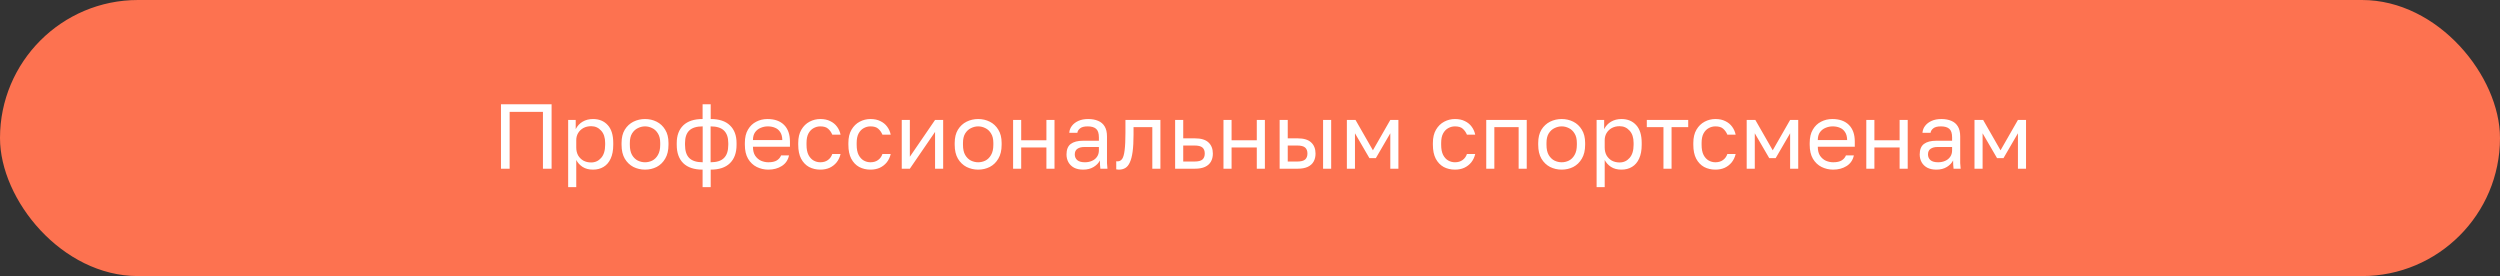 <?xml version="1.0" encoding="UTF-8"?> <svg xmlns="http://www.w3.org/2000/svg" width="489" height="54" viewBox="0 0 489 54" fill="none"><rect x="0" y="0" width="489" height="54" fill="#333333" stroke="none"/><rect width="489" height="54" rx="27" fill="#FD7250"></rect><path d="M97.992 33V20.4H107.892V33H106.2V21.876H99.684V33H97.992ZM111.132 36.6V23.46H112.608V25.26C112.932 24.624 113.382 24.138 113.958 23.802C114.546 23.454 115.224 23.28 115.992 23.28C117.192 23.28 118.152 23.676 118.872 24.468C119.592 25.248 119.952 26.412 119.952 27.96V28.32C119.952 29.4 119.784 30.3 119.448 31.02C119.124 31.74 118.662 32.28 118.062 32.64C117.474 33 116.784 33.18 115.992 33.18C115.176 33.18 114.492 33 113.94 32.64C113.4 32.28 112.992 31.83 112.716 31.29V36.6H111.132ZM115.632 31.776C116.412 31.776 117.06 31.482 117.576 30.894C118.104 30.306 118.368 29.448 118.368 28.32V27.96C118.368 26.916 118.104 26.112 117.576 25.548C117.06 24.972 116.412 24.684 115.632 24.684C115.056 24.684 114.546 24.804 114.102 25.044C113.67 25.284 113.328 25.614 113.076 26.034C112.836 26.442 112.716 26.904 112.716 27.42V28.86C112.716 29.436 112.836 29.946 113.076 30.39C113.328 30.822 113.67 31.164 114.102 31.416C114.546 31.656 115.056 31.776 115.632 31.776ZM126.167 33.18C125.363 33.18 124.607 33.006 123.899 32.658C123.203 32.298 122.639 31.758 122.207 31.038C121.787 30.318 121.577 29.412 121.577 28.32V27.96C121.577 26.928 121.787 26.064 122.207 25.368C122.639 24.672 123.203 24.15 123.899 23.802C124.607 23.454 125.363 23.28 126.167 23.28C126.983 23.28 127.739 23.454 128.435 23.802C129.131 24.15 129.689 24.672 130.109 25.368C130.541 26.064 130.757 26.928 130.757 27.96V28.32C130.757 29.412 130.541 30.318 130.109 31.038C129.689 31.758 129.131 32.298 128.435 32.658C127.739 33.006 126.983 33.18 126.167 33.18ZM126.167 31.74C126.659 31.74 127.127 31.632 127.571 31.416C128.027 31.188 128.399 30.822 128.687 30.318C128.987 29.814 129.137 29.148 129.137 28.32V27.96C129.137 27.192 128.987 26.574 128.687 26.106C128.399 25.626 128.027 25.278 127.571 25.062C127.127 24.834 126.659 24.72 126.167 24.72C125.687 24.72 125.219 24.834 124.763 25.062C124.307 25.278 123.929 25.626 123.629 26.106C123.341 26.574 123.197 27.192 123.197 27.96V28.32C123.197 29.148 123.341 29.814 123.629 30.318C123.929 30.822 124.307 31.188 124.763 31.416C125.219 31.632 125.687 31.74 126.167 31.74ZM137.428 36.6V33.18C135.772 33.18 134.512 32.76 133.648 31.92C132.796 31.08 132.37 29.886 132.37 28.338V27.978C132.37 26.502 132.796 25.35 133.648 24.522C134.512 23.694 135.772 23.28 137.428 23.28V20.4H139.012V23.28C140.668 23.28 141.922 23.694 142.774 24.522C143.638 25.35 144.07 26.502 144.07 27.978V28.338C144.07 29.886 143.638 31.08 142.774 31.92C141.922 32.76 140.668 33.18 139.012 33.18V36.6H137.428ZM142.45 28.338V27.978C142.45 26.886 142.168 26.07 141.604 25.53C141.052 24.99 140.182 24.72 138.994 24.72V31.74C140.182 31.74 141.052 31.464 141.604 30.912C142.168 30.36 142.45 29.502 142.45 28.338ZM133.99 27.978V28.338C133.99 29.502 134.266 30.36 134.818 30.912C135.382 31.464 136.258 31.74 137.446 31.74V24.72C136.258 24.72 135.382 24.99 134.818 25.53C134.266 26.07 133.99 26.886 133.99 27.978ZM150.284 33.18C149.48 33.18 148.724 33.006 148.016 32.658C147.32 32.31 146.756 31.776 146.324 31.056C145.904 30.336 145.694 29.424 145.694 28.32V27.96C145.694 26.904 145.898 26.034 146.306 25.35C146.714 24.654 147.254 24.138 147.926 23.802C148.598 23.454 149.324 23.28 150.104 23.28C151.508 23.28 152.594 23.664 153.362 24.432C154.13 25.2 154.514 26.286 154.514 27.69V28.698H147.278C147.278 29.442 147.428 30.036 147.728 30.48C148.04 30.924 148.424 31.248 148.88 31.452C149.348 31.644 149.816 31.74 150.284 31.74C151.004 31.74 151.556 31.62 151.94 31.38C152.336 31.14 152.618 30.81 152.786 30.39H154.334C154.142 31.302 153.668 31.998 152.912 32.478C152.168 32.946 151.292 33.18 150.284 33.18ZM150.194 24.72C149.702 24.72 149.234 24.816 148.79 25.008C148.346 25.188 147.98 25.476 147.692 25.872C147.416 26.268 147.278 26.778 147.278 27.402H153.02C153.008 26.742 152.87 26.22 152.606 25.836C152.354 25.44 152.018 25.158 151.598 24.99C151.178 24.81 150.71 24.72 150.194 24.72ZM160.455 33.18C159.639 33.18 158.901 33.006 158.241 32.658C157.593 32.298 157.077 31.758 156.693 31.038C156.321 30.318 156.135 29.412 156.135 28.32V27.96C156.135 26.928 156.339 26.064 156.747 25.368C157.155 24.672 157.689 24.15 158.349 23.802C159.009 23.454 159.711 23.28 160.455 23.28C161.211 23.28 161.859 23.418 162.399 23.694C162.951 23.958 163.395 24.324 163.731 24.792C164.067 25.248 164.295 25.764 164.415 26.34H162.795C162.603 25.884 162.333 25.5 161.985 25.188C161.649 24.876 161.139 24.72 160.455 24.72C159.987 24.72 159.549 24.834 159.141 25.062C158.733 25.278 158.397 25.626 158.133 26.106C157.881 26.574 157.755 27.192 157.755 27.96V28.32C157.755 29.136 157.881 29.796 158.133 30.3C158.397 30.804 158.733 31.17 159.141 31.398C159.549 31.626 159.987 31.74 160.455 31.74C161.043 31.74 161.535 31.596 161.931 31.308C162.339 31.02 162.627 30.624 162.795 30.12H164.415C164.271 30.744 164.013 31.29 163.641 31.758C163.269 32.214 162.813 32.568 162.273 32.82C161.733 33.06 161.127 33.18 160.455 33.18ZM170.264 33.18C169.448 33.18 168.71 33.006 168.05 32.658C167.402 32.298 166.886 31.758 166.502 31.038C166.13 30.318 165.944 29.412 165.944 28.32V27.96C165.944 26.928 166.148 26.064 166.556 25.368C166.964 24.672 167.498 24.15 168.158 23.802C168.818 23.454 169.52 23.28 170.264 23.28C171.02 23.28 171.668 23.418 172.208 23.694C172.76 23.958 173.204 24.324 173.54 24.792C173.876 25.248 174.104 25.764 174.224 26.34H172.604C172.412 25.884 172.142 25.5 171.794 25.188C171.458 24.876 170.948 24.72 170.264 24.72C169.796 24.72 169.358 24.834 168.95 25.062C168.542 25.278 168.206 25.626 167.942 26.106C167.69 26.574 167.564 27.192 167.564 27.96V28.32C167.564 29.136 167.69 29.796 167.942 30.3C168.206 30.804 168.542 31.17 168.95 31.398C169.358 31.626 169.796 31.74 170.264 31.74C170.852 31.74 171.344 31.596 171.74 31.308C172.148 31.02 172.436 30.624 172.604 30.12H174.224C174.08 30.744 173.822 31.29 173.45 31.758C173.078 32.214 172.622 32.568 172.082 32.82C171.542 33.06 170.936 33.18 170.264 33.18ZM176.382 33V23.46H177.966V30.66L182.898 23.46H184.482V33H182.898V25.8L177.966 33H176.382ZM191.329 33.18C190.525 33.18 189.769 33.006 189.061 32.658C188.365 32.298 187.801 31.758 187.369 31.038C186.949 30.318 186.739 29.412 186.739 28.32V27.96C186.739 26.928 186.949 26.064 187.369 25.368C187.801 24.672 188.365 24.15 189.061 23.802C189.769 23.454 190.525 23.28 191.329 23.28C192.145 23.28 192.901 23.454 193.597 23.802C194.293 24.15 194.851 24.672 195.271 25.368C195.703 26.064 195.919 26.928 195.919 27.96V28.32C195.919 29.412 195.703 30.318 195.271 31.038C194.851 31.758 194.293 32.298 193.597 32.658C192.901 33.006 192.145 33.18 191.329 33.18ZM191.329 31.74C191.821 31.74 192.289 31.632 192.733 31.416C193.189 31.188 193.561 30.822 193.849 30.318C194.149 29.814 194.299 29.148 194.299 28.32V27.96C194.299 27.192 194.149 26.574 193.849 26.106C193.561 25.626 193.189 25.278 192.733 25.062C192.289 24.834 191.821 24.72 191.329 24.72C190.849 24.72 190.381 24.834 189.925 25.062C189.469 25.278 189.091 25.626 188.791 26.106C188.503 26.574 188.359 27.192 188.359 27.96V28.32C188.359 29.148 188.503 29.814 188.791 30.318C189.091 30.822 189.469 31.188 189.925 31.416C190.381 31.632 190.849 31.74 191.329 31.74ZM198.162 33V23.46H199.746V27.438H204.678V23.46H206.262V33H204.678V28.842H199.746V33H198.162ZM211.866 33.18C211.17 33.18 210.576 33.054 210.084 32.802C209.604 32.538 209.238 32.184 208.986 31.74C208.734 31.284 208.608 30.774 208.608 30.21C208.608 29.262 208.884 28.578 209.436 28.158C210 27.738 210.804 27.528 211.848 27.528H214.944V26.88C214.944 26.064 214.758 25.5 214.386 25.188C214.026 24.876 213.48 24.72 212.748 24.72C212.064 24.72 211.566 24.852 211.254 25.116C210.942 25.368 210.768 25.656 210.732 25.98H209.148C209.184 25.464 209.358 25.008 209.67 24.612C209.982 24.204 210.408 23.88 210.948 23.64C211.488 23.4 212.118 23.28 212.838 23.28C213.594 23.28 214.248 23.4 214.8 23.64C215.352 23.868 215.778 24.234 216.078 24.738C216.378 25.23 216.528 25.884 216.528 26.7V30.57C216.528 31.074 216.528 31.518 216.528 31.902C216.54 32.274 216.57 32.64 216.618 33H215.232C215.196 32.724 215.172 32.466 215.16 32.226C215.148 31.974 215.142 31.692 215.142 31.38C214.89 31.884 214.482 32.31 213.918 32.658C213.354 33.006 212.67 33.18 211.866 33.18ZM212.208 31.74C212.712 31.74 213.168 31.65 213.576 31.47C213.996 31.29 214.326 31.026 214.566 30.678C214.818 30.33 214.944 29.904 214.944 29.4V28.752H212.118C211.53 28.752 211.068 28.872 210.732 29.112C210.396 29.34 210.228 29.706 210.228 30.21C210.228 30.654 210.384 31.02 210.696 31.308C211.02 31.596 211.524 31.74 212.208 31.74ZM218.876 33.18C218.792 33.18 218.702 33.174 218.606 33.162C218.522 33.15 218.432 33.138 218.336 33.126V31.542C218.372 31.554 218.462 31.56 218.606 31.56C218.966 31.56 219.26 31.404 219.488 31.092C219.716 30.768 219.878 30.204 219.974 29.4C220.082 28.584 220.136 27.444 220.136 25.98V23.46H226.976V33H225.392V24.864H221.72V26.34C221.72 27.672 221.66 28.782 221.54 29.67C221.42 30.546 221.24 31.242 221 31.758C220.772 32.274 220.478 32.64 220.118 32.856C219.758 33.072 219.344 33.18 218.876 33.18ZM229.855 33V23.46H231.439V27.06H233.725C234.925 27.06 235.807 27.324 236.371 27.852C236.947 28.38 237.235 29.112 237.235 30.048C237.235 30.648 237.109 31.17 236.857 31.614C236.605 32.058 236.221 32.4 235.705 32.64C235.189 32.88 234.529 33 233.725 33H229.855ZM231.439 31.596H233.635C234.379 31.596 234.901 31.464 235.201 31.2C235.501 30.936 235.651 30.546 235.651 30.03C235.651 29.514 235.501 29.124 235.201 28.86C234.901 28.596 234.379 28.464 233.635 28.464H231.439V31.596ZM239.312 33V23.46H240.896V27.438H245.828V23.46H247.412V33H245.828V28.842H240.896V33H239.312ZM250.298 33V23.46H251.882V27.06H253.808C255.008 27.06 255.89 27.324 256.454 27.852C257.03 28.38 257.318 29.112 257.318 30.048C257.318 30.648 257.192 31.17 256.94 31.614C256.688 32.058 256.304 32.4 255.788 32.64C255.272 32.88 254.612 33 253.808 33H250.298ZM251.882 31.596H253.718C254.462 31.596 254.984 31.464 255.284 31.2C255.584 30.936 255.734 30.546 255.734 30.03C255.734 29.514 255.584 29.124 255.284 28.86C254.984 28.596 254.462 28.464 253.718 28.464H251.882V31.596ZM258.794 33V23.46H260.378V33H258.794ZM263.447 33V23.46H265.139L268.541 29.4L271.943 23.46H273.527V33H271.943V26.07L269.117 30.93H267.857L265.031 26.07V33H263.447ZM284.592 33.18C283.776 33.18 283.038 33.006 282.378 32.658C281.73 32.298 281.214 31.758 280.83 31.038C280.458 30.318 280.272 29.412 280.272 28.32V27.96C280.272 26.928 280.476 26.064 280.884 25.368C281.292 24.672 281.826 24.15 282.486 23.802C283.146 23.454 283.848 23.28 284.592 23.28C285.348 23.28 285.996 23.418 286.536 23.694C287.088 23.958 287.532 24.324 287.868 24.792C288.204 25.248 288.432 25.764 288.552 26.34H286.932C286.74 25.884 286.47 25.5 286.122 25.188C285.786 24.876 285.276 24.72 284.592 24.72C284.124 24.72 283.686 24.834 283.278 25.062C282.87 25.278 282.534 25.626 282.27 26.106C282.018 26.574 281.892 27.192 281.892 27.96V28.32C281.892 29.136 282.018 29.796 282.27 30.3C282.534 30.804 282.87 31.17 283.278 31.398C283.686 31.626 284.124 31.74 284.592 31.74C285.18 31.74 285.672 31.596 286.068 31.308C286.476 31.02 286.764 30.624 286.932 30.12H288.552C288.408 30.744 288.15 31.29 287.778 31.758C287.406 32.214 286.95 32.568 286.41 32.82C285.87 33.06 285.264 33.18 284.592 33.18ZM290.71 33V23.46H298.63V33H297.046V24.864H292.294V33H290.71ZM305.463 33.18C304.659 33.18 303.903 33.006 303.195 32.658C302.499 32.298 301.935 31.758 301.503 31.038C301.083 30.318 300.873 29.412 300.873 28.32V27.96C300.873 26.928 301.083 26.064 301.503 25.368C301.935 24.672 302.499 24.15 303.195 23.802C303.903 23.454 304.659 23.28 305.463 23.28C306.279 23.28 307.035 23.454 307.731 23.802C308.427 24.15 308.985 24.672 309.405 25.368C309.837 26.064 310.053 26.928 310.053 27.96V28.32C310.053 29.412 309.837 30.318 309.405 31.038C308.985 31.758 308.427 32.298 307.731 32.658C307.035 33.006 306.279 33.18 305.463 33.18ZM305.463 31.74C305.955 31.74 306.423 31.632 306.867 31.416C307.323 31.188 307.695 30.822 307.983 30.318C308.283 29.814 308.433 29.148 308.433 28.32V27.96C308.433 27.192 308.283 26.574 307.983 26.106C307.695 25.626 307.323 25.278 306.867 25.062C306.423 24.834 305.955 24.72 305.463 24.72C304.983 24.72 304.515 24.834 304.059 25.062C303.603 25.278 303.225 25.626 302.925 26.106C302.637 26.574 302.493 27.192 302.493 27.96V28.32C302.493 29.148 302.637 29.814 302.925 30.318C303.225 30.822 303.603 31.188 304.059 31.416C304.515 31.632 304.983 31.74 305.463 31.74ZM312.296 36.6V23.46H313.772V25.26C314.096 24.624 314.546 24.138 315.122 23.802C315.71 23.454 316.388 23.28 317.156 23.28C318.356 23.28 319.316 23.676 320.036 24.468C320.756 25.248 321.116 26.412 321.116 27.96V28.32C321.116 29.4 320.948 30.3 320.612 31.02C320.288 31.74 319.826 32.28 319.226 32.64C318.638 33 317.948 33.18 317.156 33.18C316.34 33.18 315.656 33 315.104 32.64C314.564 32.28 314.156 31.83 313.88 31.29V36.6H312.296ZM316.796 31.776C317.576 31.776 318.224 31.482 318.74 30.894C319.268 30.306 319.532 29.448 319.532 28.32V27.96C319.532 26.916 319.268 26.112 318.74 25.548C318.224 24.972 317.576 24.684 316.796 24.684C316.22 24.684 315.71 24.804 315.266 25.044C314.834 25.284 314.492 25.614 314.24 26.034C314 26.442 313.88 26.904 313.88 27.42V28.86C313.88 29.436 314 29.946 314.24 30.39C314.492 30.822 314.834 31.164 315.266 31.416C315.71 31.656 316.22 31.776 316.796 31.776ZM325.373 33V24.864H322.115V23.46H330.215V24.864H326.957V33H325.373ZM335.533 33.18C334.717 33.18 333.979 33.006 333.319 32.658C332.671 32.298 332.155 31.758 331.771 31.038C331.399 30.318 331.213 29.412 331.213 28.32V27.96C331.213 26.928 331.417 26.064 331.825 25.368C332.233 24.672 332.767 24.15 333.427 23.802C334.087 23.454 334.789 23.28 335.533 23.28C336.289 23.28 336.937 23.418 337.477 23.694C338.029 23.958 338.473 24.324 338.809 24.792C339.145 25.248 339.373 25.764 339.493 26.34H337.873C337.681 25.884 337.411 25.5 337.063 25.188C336.727 24.876 336.217 24.72 335.533 24.72C335.065 24.72 334.627 24.834 334.219 25.062C333.811 25.278 333.475 25.626 333.211 26.106C332.959 26.574 332.833 27.192 332.833 27.96V28.32C332.833 29.136 332.959 29.796 333.211 30.3C333.475 30.804 333.811 31.17 334.219 31.398C334.627 31.626 335.065 31.74 335.533 31.74C336.121 31.74 336.613 31.596 337.009 31.308C337.417 31.02 337.705 30.624 337.873 30.12H339.493C339.349 30.744 339.091 31.29 338.719 31.758C338.347 32.214 337.891 32.568 337.351 32.82C336.811 33.06 336.205 33.18 335.533 33.18ZM341.652 33V23.46H343.344L346.746 29.4L350.148 23.46H351.732V33H350.148V26.07L347.322 30.93H346.062L343.236 26.07V33H341.652ZM358.567 33.18C357.763 33.18 357.007 33.006 356.299 32.658C355.603 32.31 355.039 31.776 354.607 31.056C354.187 30.336 353.977 29.424 353.977 28.32V27.96C353.977 26.904 354.181 26.034 354.589 25.35C354.997 24.654 355.537 24.138 356.209 23.802C356.881 23.454 357.607 23.28 358.387 23.28C359.791 23.28 360.877 23.664 361.645 24.432C362.413 25.2 362.797 26.286 362.797 27.69V28.698H355.561C355.561 29.442 355.711 30.036 356.011 30.48C356.323 30.924 356.707 31.248 357.163 31.452C357.631 31.644 358.099 31.74 358.567 31.74C359.287 31.74 359.839 31.62 360.223 31.38C360.619 31.14 360.901 30.81 361.069 30.39H362.617C362.425 31.302 361.951 31.998 361.195 32.478C360.451 32.946 359.575 33.18 358.567 33.18ZM358.477 24.72C357.985 24.72 357.517 24.816 357.073 25.008C356.629 25.188 356.263 25.476 355.975 25.872C355.699 26.268 355.561 26.778 355.561 27.402H361.303C361.291 26.742 361.153 26.22 360.889 25.836C360.637 25.44 360.301 25.158 359.881 24.99C359.461 24.81 358.993 24.72 358.477 24.72ZM365.048 33V23.46H366.632V27.438H371.564V23.46H373.148V33H371.564V28.842H366.632V33H365.048ZM378.753 33.18C378.057 33.18 377.463 33.054 376.971 32.802C376.491 32.538 376.125 32.184 375.873 31.74C375.621 31.284 375.495 30.774 375.495 30.21C375.495 29.262 375.771 28.578 376.323 28.158C376.887 27.738 377.691 27.528 378.735 27.528H381.831V26.88C381.831 26.064 381.645 25.5 381.273 25.188C380.913 24.876 380.367 24.72 379.635 24.72C378.951 24.72 378.453 24.852 378.141 25.116C377.829 25.368 377.655 25.656 377.619 25.98H376.035C376.071 25.464 376.245 25.008 376.557 24.612C376.869 24.204 377.295 23.88 377.835 23.64C378.375 23.4 379.005 23.28 379.725 23.28C380.481 23.28 381.135 23.4 381.687 23.64C382.239 23.868 382.665 24.234 382.965 24.738C383.265 25.23 383.415 25.884 383.415 26.7V30.57C383.415 31.074 383.415 31.518 383.415 31.902C383.427 32.274 383.457 32.64 383.505 33H382.119C382.083 32.724 382.059 32.466 382.047 32.226C382.035 31.974 382.029 31.692 382.029 31.38C381.777 31.884 381.369 32.31 380.805 32.658C380.241 33.006 379.557 33.18 378.753 33.18ZM379.095 31.74C379.599 31.74 380.055 31.65 380.463 31.47C380.883 31.29 381.213 31.026 381.453 30.678C381.705 30.33 381.831 29.904 381.831 29.4V28.752H379.005C378.417 28.752 377.955 28.872 377.619 29.112C377.283 29.34 377.115 29.706 377.115 30.21C377.115 30.654 377.271 31.02 377.583 31.308C377.907 31.596 378.411 31.74 379.095 31.74ZM386.212 33V23.46H387.904L391.306 29.4L394.708 23.46H396.292V33H394.708V26.07L391.882 30.93H390.622L387.796 26.07V33H386.212Z" fill="white"></path></svg> 